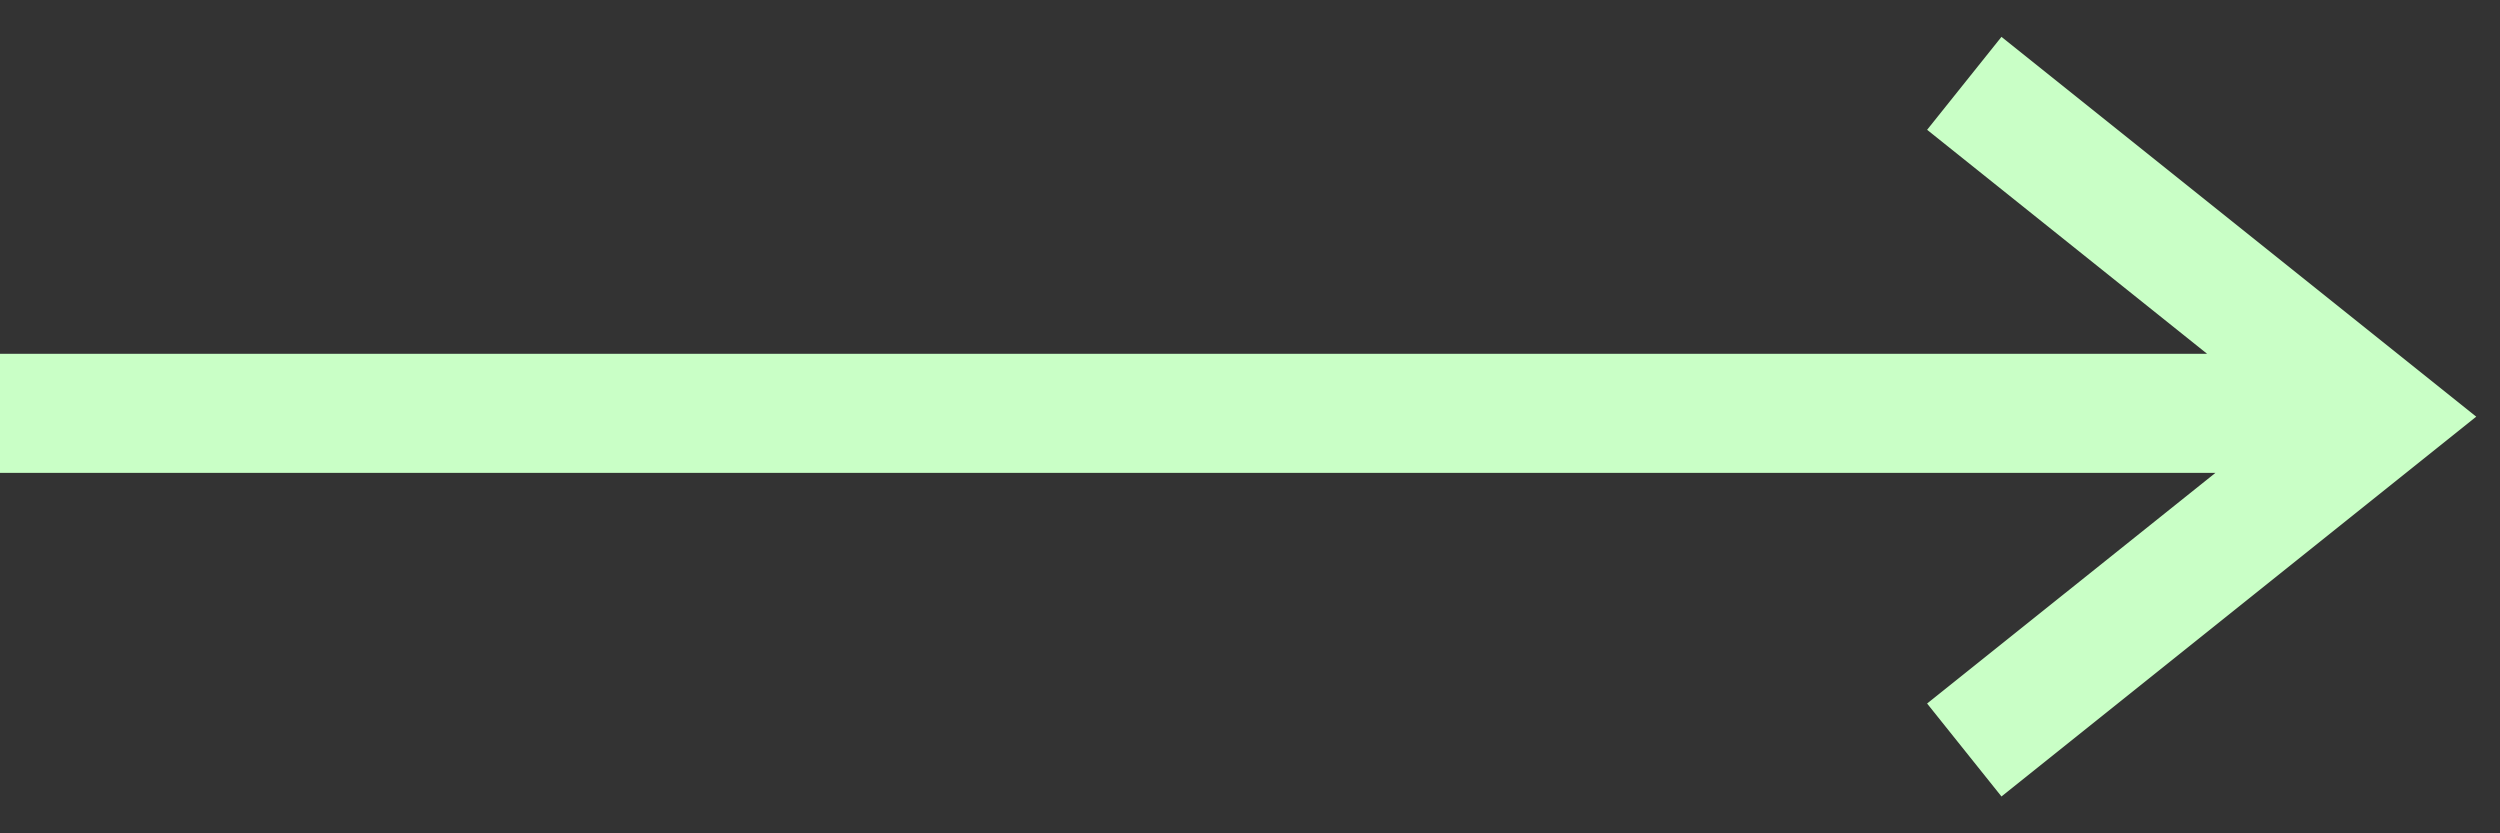 <svg width="42" height="14" viewBox="0 0 42 14" fill="none" xmlns="http://www.w3.org/2000/svg">
<rect x="0" y="0" width="42" height="14" fill="#333333" stroke="none"/>
<path d="M33 12.6L40 7L33 1.4M40 6.944H0" stroke="#C9FFC6" stroke-width="2"/>
</svg>
